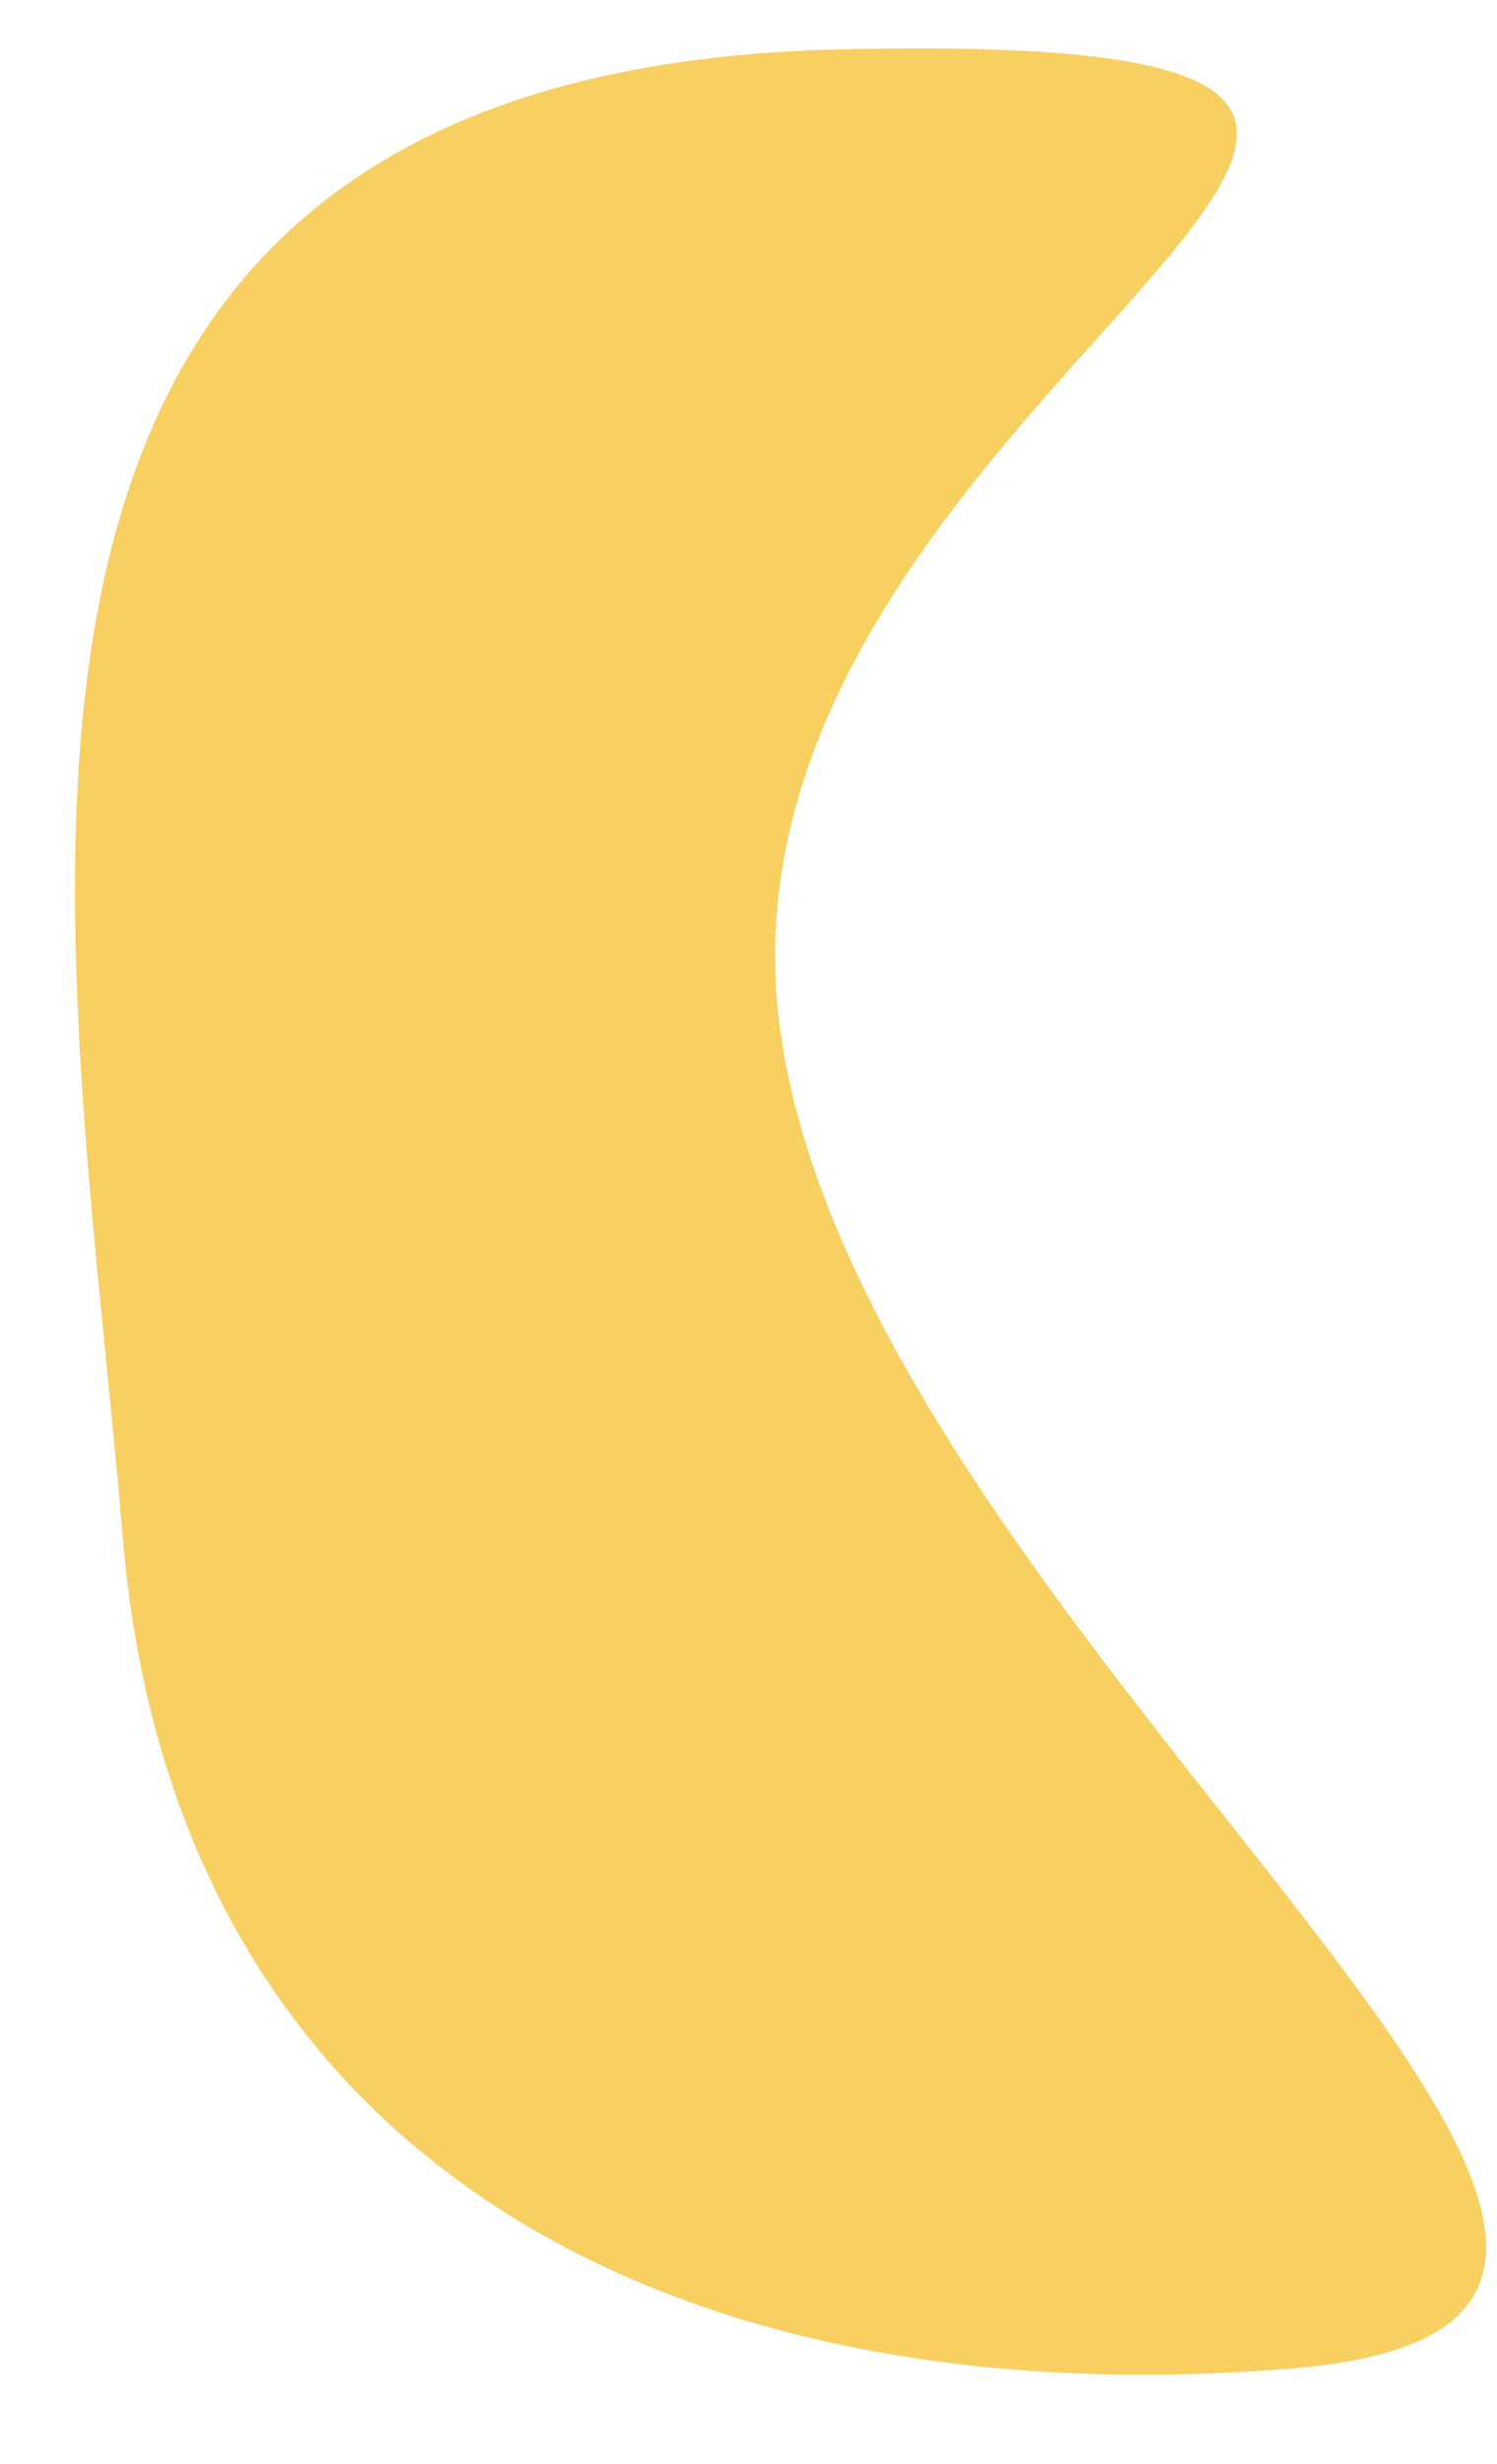 <svg width="158" height="260" viewBox="0 0 158 260" fill="none" xmlns="http://www.w3.org/2000/svg">
<path d="M136.623 249.897C70.967 255.403 18.468 227.936 12.961 162.281C7.455 96.626 -11.399 7.431 88.821 5.205C189.04 2.979 76.499 39.897 82.006 105.552C87.512 171.207 202.278 244.391 136.623 249.897Z" fill="#F8CF61"/>
</svg>
